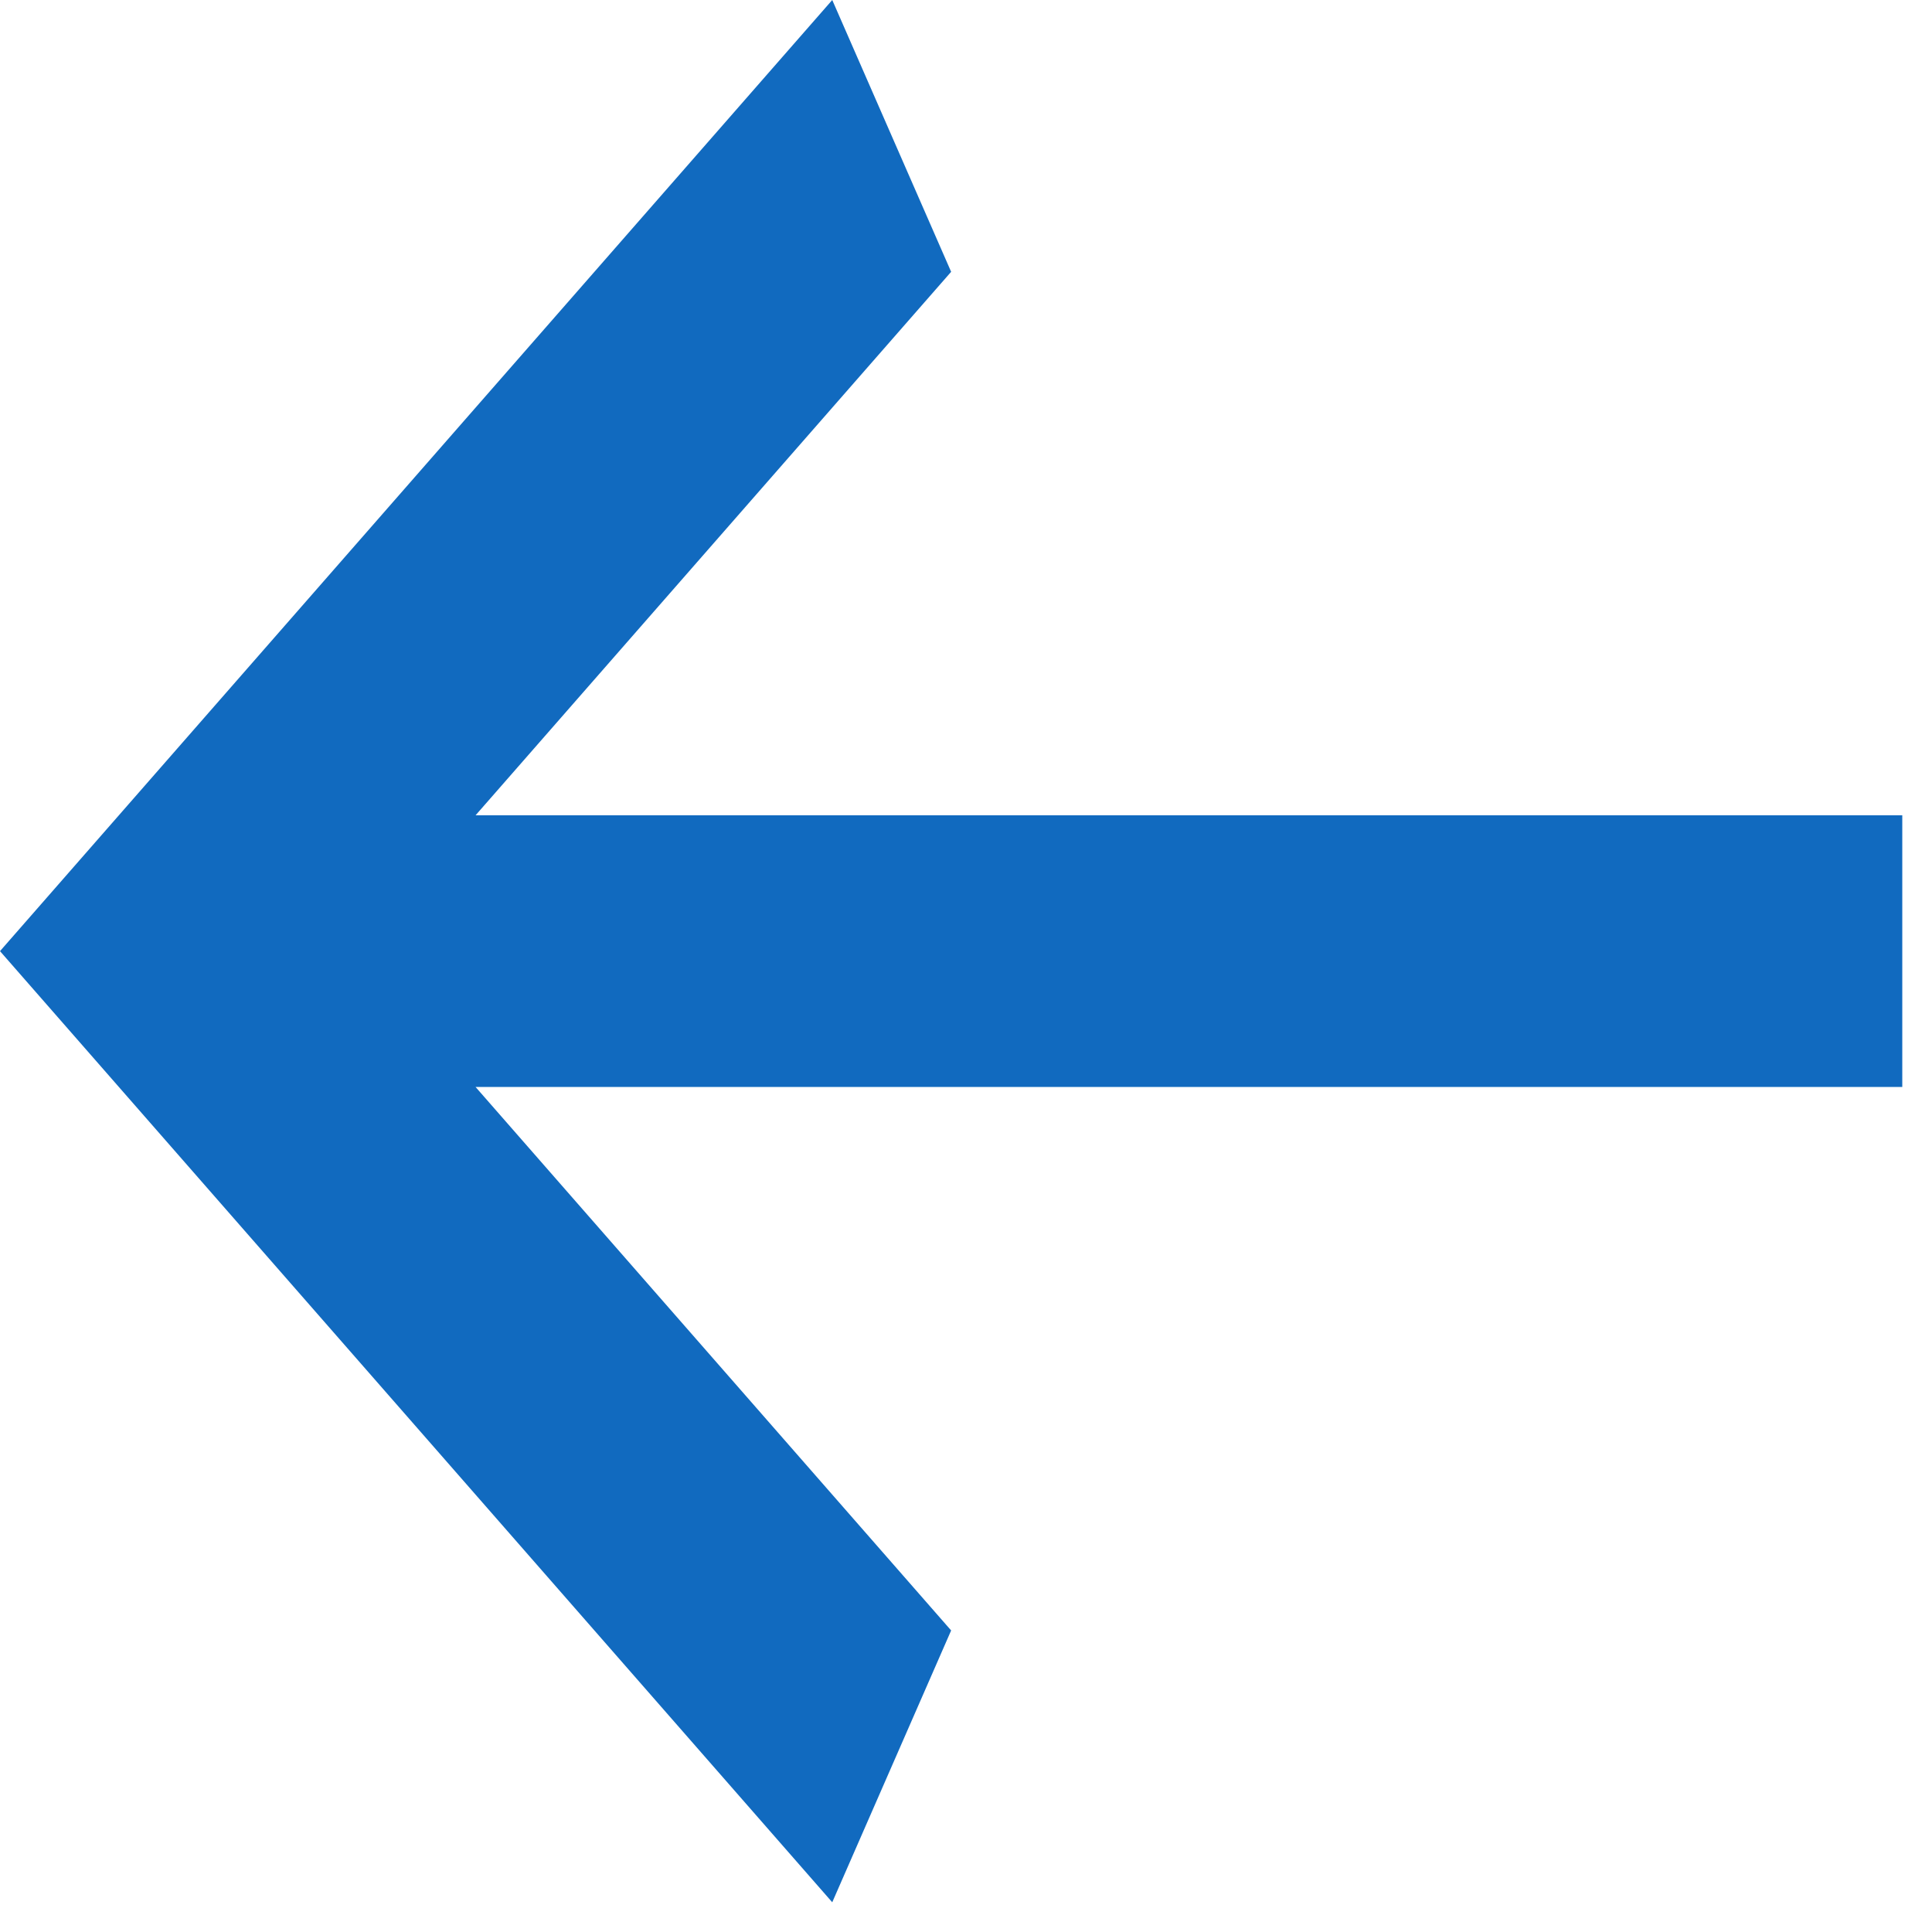 <?xml version="1.0" encoding="utf-8"?>
<svg xmlns="http://www.w3.org/2000/svg" fill="none" height="100%" overflow="visible" preserveAspectRatio="none" style="display: block;" viewBox="0 0 13 13" width="100%">
<path d="M12.8 5.486V7.314H3.2L6.4 10.971L5.6 12.8L0 6.4L5.6 0L6.4 1.829L3.2 5.486H12.8Z" fill="#116ABF" id="Vector"/>
</svg>